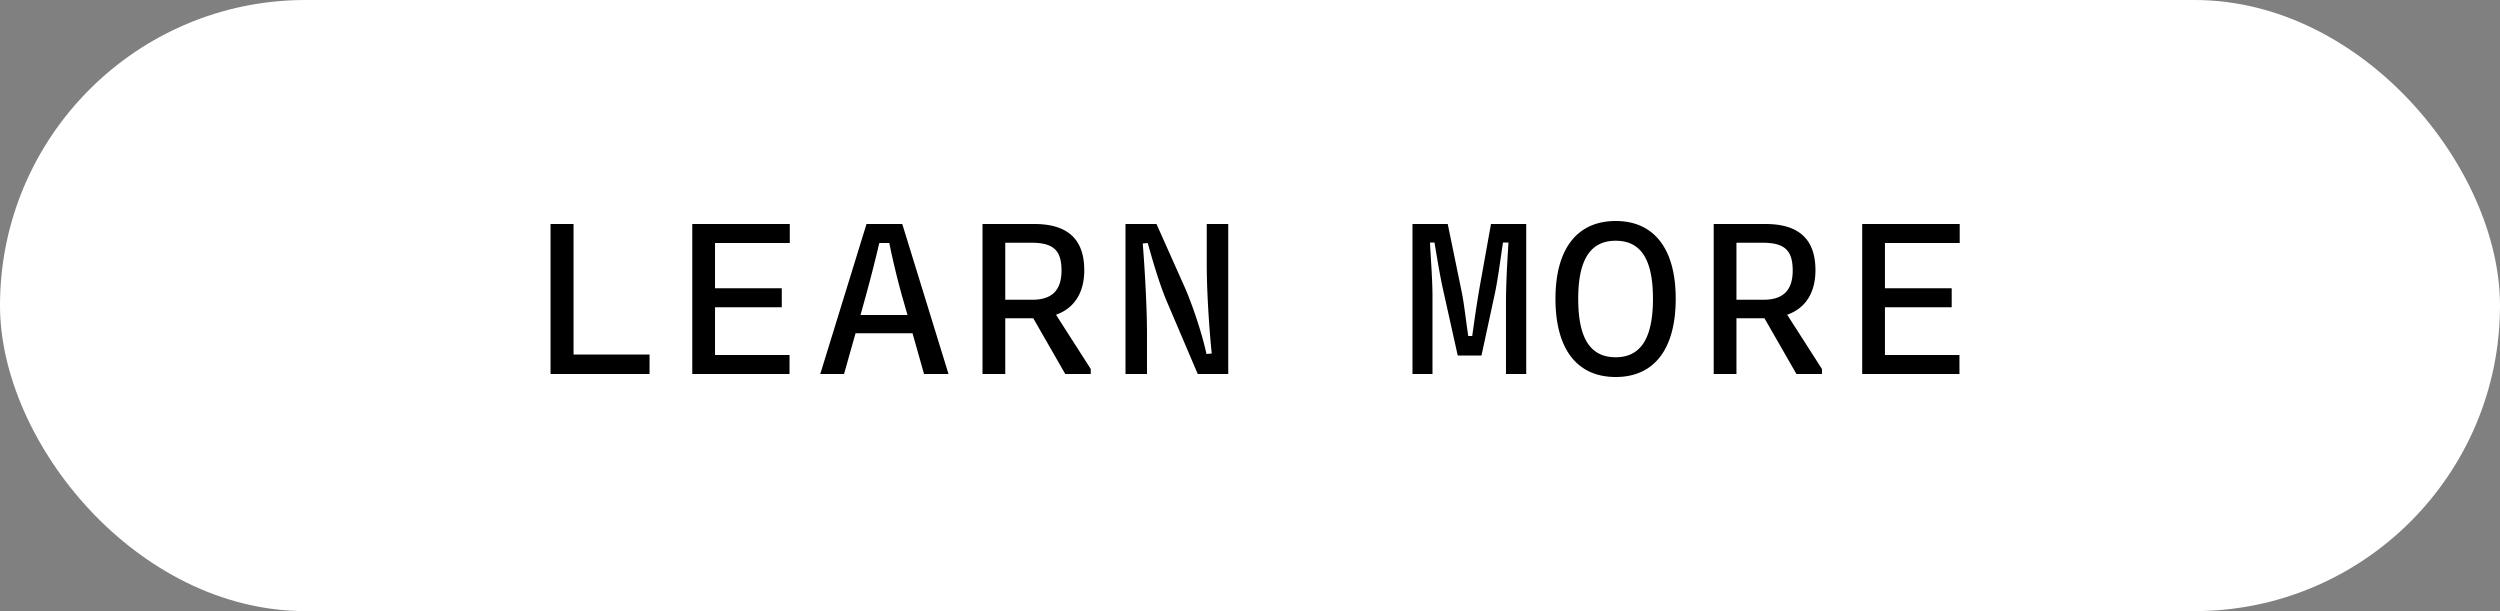 <svg width="180" height="44" viewBox="0 0 180 44" fill="none" xmlns="http://www.w3.org/2000/svg"><rect x="0" y="0" width="180" height="44" fill="#808080" stroke="none"/><rect width="180" height="44" rx="22" fill="#fff"/><path d="M39.639 26.928v-10.8h1.656v9.396h5.472v1.404h-7.128zm10.205 0v-10.8h7.02v1.368h-5.382v3.258h4.806v1.368h-4.806v3.438h5.364v1.368h-7.002zm9.215 0l3.33-10.8h2.574l3.33 10.8H66.53l-.828-2.934h-4.103l-.828 2.934h-1.71zm2.899-4.248h3.383l-.395-1.368a58.24 58.24 0 01-.918-3.816h-.72c-.27 1.17-.63 2.574-.972 3.816l-.378 1.368zm8.783 4.248v-10.8h3.726c2.466 0 3.6 1.152 3.6 3.33 0 1.62-.72 2.736-2.034 3.204l2.502 3.906v.36h-1.836l-2.304-4.014h-2.016v4.014H70.74zm1.638-5.346h1.944c1.404 0 2.106-.666 2.106-2.106 0-1.404-.54-1.998-2.142-1.998h-1.908v4.104zm8.657 5.346v-10.8h2.232l2.088 4.68c.648 1.53 1.242 3.438 1.512 4.68l.378-.036c-.18-1.71-.36-4.446-.36-6.39v-2.934h1.548v10.8h-2.196l-2.286-5.364c-.486-1.188-.954-2.754-1.314-4.068l-.36.036c.144 1.782.306 4.608.306 6.516v2.88h-1.548zm20.663 0v-10.8h2.538l1.008 4.896c.162.792.288 1.944.468 3.168h.288c.216-1.566.396-2.79.666-4.248l.684-3.816h2.538v10.8h-1.458v-5.13c0-1.494.108-3.186.18-4.338h-.396c-.18 1.17-.342 2.502-.576 3.636l-.972 4.5h-1.71l-1.098-4.932c-.18-.828-.396-2.124-.576-3.204h-.324c.054 1.116.18 2.682.18 3.87v5.598h-1.44zm10.295-5.418c0-3.582 1.548-5.598 4.338-5.598 2.772 0 4.32 2.016 4.32 5.598 0 3.618-1.548 5.634-4.32 5.634-2.79 0-4.338-2.016-4.338-5.634zm1.638 0c0 2.844.864 4.212 2.7 4.212 1.8 0 2.682-1.368 2.682-4.212 0-2.826-.864-4.176-2.682-4.176s-2.7 1.35-2.7 4.176zm9.755 5.418v-10.8h3.726c2.466 0 3.6 1.152 3.6 3.33 0 1.62-.72 2.736-2.034 3.204l2.502 3.906v.36h-1.836l-2.304-4.014h-2.016v4.014h-1.638zm1.638-5.346h1.944c1.404 0 2.106-.666 2.106-2.106 0-1.404-.54-1.998-2.142-1.998h-1.908v4.104zm9.054 5.346v-10.8h7.02v1.368h-5.382v3.258h4.806v1.368h-4.806v3.438h5.364v1.368h-7.002z" fill="#000"/></svg>